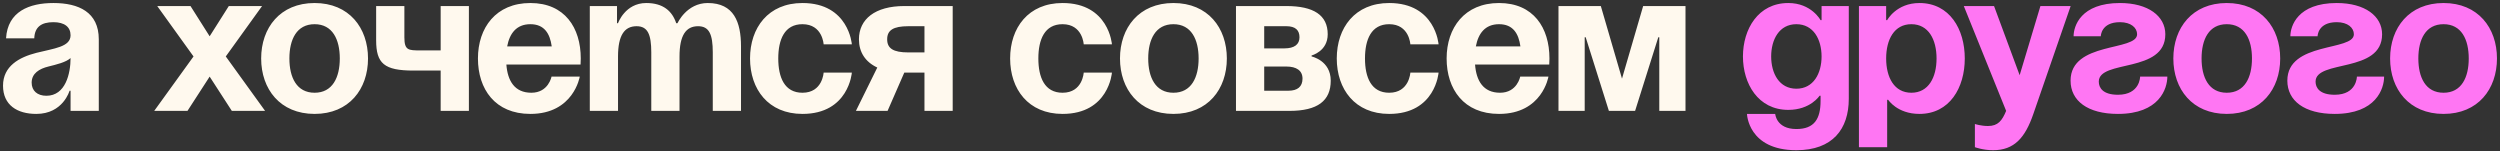 <?xml version="1.0" encoding="UTF-8"?> <svg xmlns="http://www.w3.org/2000/svg" width="744" height="45" viewBox="0 0 744 45" fill="none"><rect x="0" y="0" width="744" height="45" fill="#333333" stroke="none"/><path d="M10.2 11.4H1.8C2.28 3.42 8.7 0.9 15.9 0.9C23.4 0.9 29.4 3.6 29.4 11.7V33H21V27H20.7C20.7 27 18.78 33.9 10.8 33.9C5.1 33.9 0.9 31.26 0.9 25.5C0.9 19.68 5.7 17.04 10.86 15.72C16.08 14.4 21 13.98 21 10.5C21 8.04 19.2 6.6 15.9 6.6C12.3 6.6 10.32 8.04 10.2 11.4ZM21 17.28C19.62 18.54 16.8 19.2 14.4 19.8C11.7 20.46 9.42 21.84 9.42 24.6C9.42 27 11.1 28.5 13.8 28.5C19.5 28.5 21 21.9 21 17.28ZM56.693 1.8L62.393 10.8L68.093 1.8H77.993L67.193 16.8L78.893 33H68.993L62.393 22.8L55.793 33H45.893L57.593 16.8L46.793 1.8H56.693ZM86.123 17.4C86.123 23.04 88.283 27.6 93.623 27.6C98.963 27.6 101.123 23.04 101.123 17.4C101.123 11.76 98.963 7.2 93.623 7.2C88.283 7.2 86.123 11.76 86.123 17.4ZM77.723 17.4C77.723 8.28 83.363 0.9 93.623 0.9C103.883 0.9 109.523 8.28 109.523 17.4C109.523 26.52 103.883 33.9 93.623 33.9C83.363 33.9 77.723 26.52 77.723 17.4ZM139.542 1.8V33H131.142V21H123.042C114.342 21 111.942 18.9 111.942 12V1.8H120.342V11.1C120.342 15 121.542 15 125.142 15H131.142V1.8H139.542ZM142.235 17.4C142.235 8.28 147.575 0.9 157.835 0.9C168.095 0.9 172.835 8.28 172.835 17.4C172.835 18.12 172.775 19.2 172.775 19.2H150.695C151.055 24 153.095 27.6 158.135 27.6C163.235 27.6 164.135 22.8 164.135 22.8H172.535C172.535 22.8 170.735 33.9 157.835 33.9C147.335 33.9 142.235 26.52 142.235 17.4ZM157.835 7.2C153.695 7.2 151.655 9.96 150.935 13.8H164.195C163.655 9.96 161.975 7.2 157.835 7.2ZM193.823 33V15.6C193.823 10.2 192.743 7.8 189.443 7.8C185.843 7.8 183.923 10.5 183.923 16.8V33H175.523V1.8H183.623V6.9H183.923C183.923 6.9 186.023 0.9 192.323 0.9C197.363 0.9 200.063 3.3 201.263 6.96L201.323 6.9H201.623C201.623 6.9 204.323 0.9 210.623 0.9C218.423 0.9 220.523 6.6 220.523 13.8V33H212.123V15.6C212.123 10.2 211.043 7.8 207.743 7.8C204.143 7.8 202.223 10.5 202.223 16.8V33H193.823ZM223.212 17.4C223.212 8.28 228.612 0.9 238.812 0.9C252.612 0.9 253.512 13.2 253.512 13.2H245.112C245.112 13.2 244.812 7.2 238.812 7.2C233.472 7.2 231.612 11.76 231.612 17.4C231.612 23.04 233.472 27.6 238.812 27.6C244.812 27.6 245.112 21.6 245.112 21.6H253.512C253.512 21.6 252.612 33.9 238.812 33.9C228.612 33.9 223.212 26.52 223.212 17.4ZM283.521 1.8V33H275.121V21.6H269.121L264.141 33H254.721L261.081 20.1C257.481 18.42 255.621 15.48 255.621 11.7C255.621 5.7 260.421 1.8 269.121 1.8H283.521ZM270.321 15.6H275.121V7.8H270.321C265.821 7.8 264.021 9 264.021 11.7C264.021 14.4 265.821 15.6 270.321 15.6ZM300.614 17.4C300.614 8.28 306.014 0.9 316.214 0.9C330.014 0.9 330.914 13.2 330.914 13.2H322.514C322.514 13.2 322.214 7.2 316.214 7.2C310.874 7.2 309.014 11.76 309.014 17.4C309.014 23.04 310.874 27.6 316.214 27.6C322.214 27.6 322.514 21.6 322.514 21.6H330.914C330.914 21.6 330.014 33.9 316.214 33.9C306.014 33.9 300.614 26.52 300.614 17.4ZM341.709 17.4C341.709 23.04 343.869 27.6 349.209 27.6C354.549 27.6 356.709 23.04 356.709 17.4C356.709 11.76 354.549 7.2 349.209 7.2C343.869 7.2 341.709 11.76 341.709 17.4ZM333.309 17.4C333.309 8.28 338.949 0.9 349.209 0.9C359.469 0.9 365.109 8.28 365.109 17.4C365.109 26.52 359.469 33.9 349.209 33.9C338.949 33.9 333.309 26.52 333.309 17.4ZM367.828 33V1.8H382.828C390.928 1.8 395.128 4.5 395.128 10.2C395.128 15.3 390.328 16.5 390.328 16.5V16.8C390.328 16.8 396.028 18 396.028 24C396.028 30 392.128 33 383.728 33H367.828ZM382.828 19.8H376.228V27H383.428C386.128 27 387.628 25.8 387.628 23.4C387.628 21 385.828 19.8 382.828 19.8ZM376.228 14.4H382.228C385.228 14.4 386.728 13.2 386.728 11.1C386.728 9 385.528 7.8 382.828 7.8H376.228V14.4ZM397.821 17.4C397.821 8.28 403.221 0.9 413.421 0.9C427.221 0.9 428.121 13.2 428.121 13.2H419.721C419.721 13.2 419.421 7.2 413.421 7.2C408.081 7.2 406.221 11.76 406.221 17.4C406.221 23.04 408.081 27.6 413.421 27.6C419.421 27.6 419.721 21.6 419.721 21.6H428.121C428.121 21.6 427.221 33.9 413.421 33.9C403.221 33.9 397.821 26.52 397.821 17.4ZM430.516 17.4C430.516 8.28 435.856 0.9 446.116 0.9C456.376 0.9 461.116 8.28 461.116 17.4C461.116 18.12 461.056 19.2 461.056 19.2H438.976C439.336 24 441.376 27.6 446.416 27.6C451.516 27.6 452.416 22.8 452.416 22.8H460.816C460.816 22.8 459.016 33.9 446.116 33.9C435.616 33.9 430.516 26.52 430.516 17.4ZM446.116 7.2C441.976 7.2 439.936 9.96 439.216 13.8H452.476C451.936 9.96 450.256 7.2 446.116 7.2ZM501.605 1.8V33H493.805V11.1H493.505L486.605 33H478.805L471.905 11.1H471.605V33H463.805V1.8H476.405L482.705 23.4L489.005 1.8H501.605Z" fill="#FFF9EE"></path><path d="M550.2 1.8V29.4C550.2 38.4 545.4 44.7 534.6 44.7C520.2 44.7 519.9 33.9 519.9 33.9H528.3C528.3 33.9 528.6 38.4 534.6 38.4C539.94 38.4 541.8 35.4 541.8 30V28.5H541.5C541.5 28.5 538.8 32.7 532.2 32.7C523.2 32.7 518.7 24.9 518.7 16.8C518.7 8.7 523.2 0.9 532.2 0.9C539.1 0.9 541.8 6 541.8 6H542.1V1.8H550.2ZM542.1 16.8C542.1 11.76 539.7 7.2 534.6 7.2C529.5 7.2 527.1 11.76 527.1 16.8C527.1 21.84 529.5 26.4 534.6 26.4C539.7 26.4 542.1 21.84 542.1 16.8ZM553.219 43.8V1.8H561.319V6H561.619C561.619 6 564.319 0.9 571.219 0.9C580.219 0.9 584.719 8.7 584.719 17.4C584.719 26.1 580.219 33.9 571.219 33.9C564.619 33.9 561.919 29.7 561.919 29.7H561.619V43.8H553.219ZM561.319 17.4C561.319 23.04 563.719 27.6 568.819 27.6C573.919 27.6 576.319 23.04 576.319 17.4C576.319 11.76 573.919 7.2 568.819 7.2C563.719 7.2 561.319 11.76 561.319 17.4ZM616.228 1.8L605.128 33.9C602.668 41.04 599.428 44.7 593.128 44.7C590.128 44.7 587.728 43.8 587.728 43.8V36.9C587.728 36.9 589.528 37.5 591.628 37.5C594.628 37.5 595.828 35.88 597.028 33L584.428 1.8H593.428L601.048 22.38L607.228 1.8H616.228ZM636.9 22.8H645C645 26.4 642.6 33.9 630.3 33.9C621.3 33.9 616.2 30 616.2 24C616.2 12.3 636 15.3 636 10.2C636 8.28 634.2 6.6 630.9 6.6C625.2 6.6 625.2 10.8 625.2 10.8H617.1C617.1 7.8 619.2 0.9 630.9 0.9C639.3 0.9 644.4 4.8 644.4 10.2C644.4 21.9 624.6 17.64 624.6 24.3C624.6 26.1 625.8 28.2 630.3 28.2C636.9 28.2 636.9 22.8 636.9 22.8ZM655.186 17.4C655.186 23.04 657.346 27.6 662.686 27.6C668.026 27.6 670.186 23.04 670.186 17.4C670.186 11.76 668.026 7.2 662.686 7.2C657.346 7.2 655.186 11.76 655.186 17.4ZM646.786 17.4C646.786 8.28 652.426 0.9 662.686 0.9C672.946 0.9 678.586 8.28 678.586 17.4C678.586 26.52 672.946 33.9 662.686 33.9C652.426 33.9 646.786 26.52 646.786 17.4ZM701.412 22.8H709.512C709.512 26.4 707.112 33.9 694.812 33.9C685.812 33.9 680.712 30 680.712 24C680.712 12.3 700.512 15.3 700.512 10.2C700.512 8.28 698.712 6.6 695.412 6.6C689.712 6.6 689.712 10.8 689.712 10.8H681.612C681.612 7.8 683.712 0.9 695.412 0.9C703.812 0.9 708.912 4.8 708.912 10.2C708.912 21.9 689.112 17.64 689.112 24.3C689.112 26.1 690.312 28.2 694.812 28.2C701.412 28.2 701.412 22.8 701.412 22.8ZM719.698 17.4C719.698 23.04 721.858 27.6 727.198 27.6C732.538 27.6 734.698 23.04 734.698 17.4C734.698 11.76 732.538 7.2 727.198 7.2C721.858 7.2 719.698 11.76 719.698 17.4ZM711.298 17.4C711.298 8.28 716.938 0.9 727.198 0.9C737.458 0.9 743.098 8.28 743.098 17.4C743.098 26.52 737.458 33.9 727.198 33.9C716.938 33.9 711.298 26.52 711.298 17.4Z" fill="#FF76F3"></path></svg> 